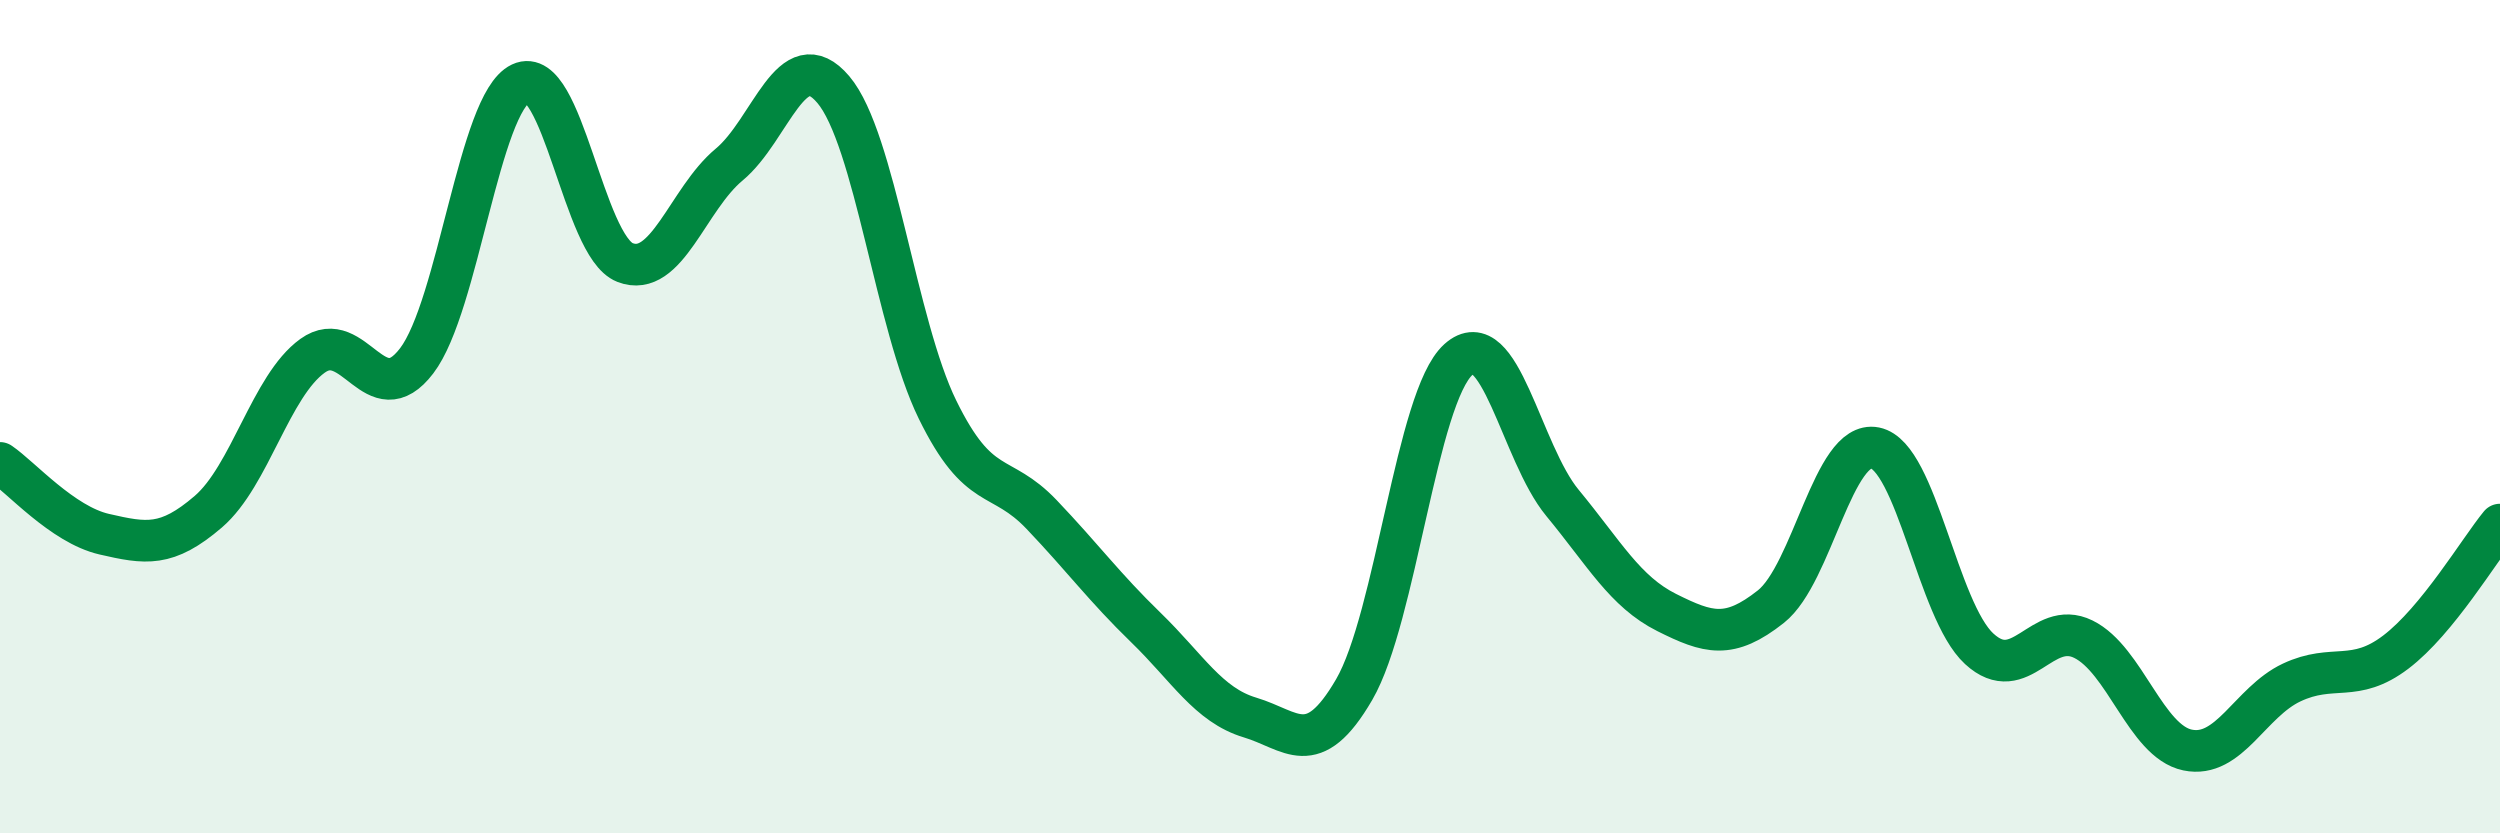 
    <svg width="60" height="20" viewBox="0 0 60 20" xmlns="http://www.w3.org/2000/svg">
      <path
        d="M 0,11.11 C 0.5,11.45 1.5,12.59 2.5,12.82 C 3.5,13.05 4,13.14 5,12.28 C 6,11.42 6.5,9.26 7.5,8.54 C 8.5,7.82 9,9.97 10,8.66 C 11,7.35 11.5,2.47 12.5,2 C 13.5,1.53 14,5.91 15,6.3 C 16,6.69 16.5,4.78 17.5,3.95 C 18.5,3.12 19,0.97 20,2.15 C 21,3.33 21.5,7.79 22.5,9.83 C 23.5,11.87 24,11.3 25,12.35 C 26,13.4 26.5,14.09 27.5,15.06 C 28.5,16.03 29,16.92 30,17.22 C 31,17.52 31.5,18.27 32.5,16.55 C 33.5,14.83 34,9.53 35,8.63 C 36,7.73 36.5,10.86 37.5,12.07 C 38.5,13.28 39,14.2 40,14.7 C 41,15.2 41.5,15.35 42.5,14.56 C 43.5,13.77 44,10.55 45,10.75 C 46,10.95 46.5,14.65 47.5,15.57 C 48.5,16.49 49,14.85 50,15.34 C 51,15.83 51.5,17.79 52.5,18 C 53.5,18.21 54,16.85 55,16.38 C 56,15.91 56.5,16.41 57.5,15.65 C 58.5,14.89 59.5,13.2 60,12.59L60 20L0 20Z"
        fill="#008740"
        opacity="0.1"
        stroke-linecap="round"
        stroke-linejoin="round"
      />
      <path
        d="M 0,11.11 C 0.5,11.45 1.5,12.59 2.5,12.82 C 3.5,13.05 4,13.14 5,12.28 C 6,11.42 6.5,9.26 7.5,8.54 C 8.5,7.82 9,9.97 10,8.66 C 11,7.35 11.5,2.47 12.5,2 C 13.5,1.53 14,5.91 15,6.3 C 16,6.69 16.5,4.78 17.5,3.95 C 18.5,3.12 19,0.97 20,2.15 C 21,3.33 21.5,7.79 22.5,9.83 C 23.5,11.87 24,11.3 25,12.35 C 26,13.4 26.5,14.09 27.5,15.06 C 28.5,16.03 29,16.92 30,17.22 C 31,17.52 31.5,18.27 32.5,16.55 C 33.5,14.83 34,9.53 35,8.63 C 36,7.73 36.5,10.86 37.5,12.07 C 38.5,13.28 39,14.2 40,14.7 C 41,15.2 41.5,15.35 42.5,14.56 C 43.5,13.77 44,10.55 45,10.75 C 46,10.95 46.5,14.65 47.5,15.57 C 48.5,16.49 49,14.85 50,15.34 C 51,15.83 51.5,17.79 52.5,18 C 53.5,18.21 54,16.85 55,16.38 C 56,15.91 56.5,16.41 57.5,15.65 C 58.5,14.89 59.5,13.2 60,12.59"
        stroke="#008740"
        stroke-width="1"
        fill="none"
        stroke-linecap="round"
        stroke-linejoin="round"
      />
    </svg>
  